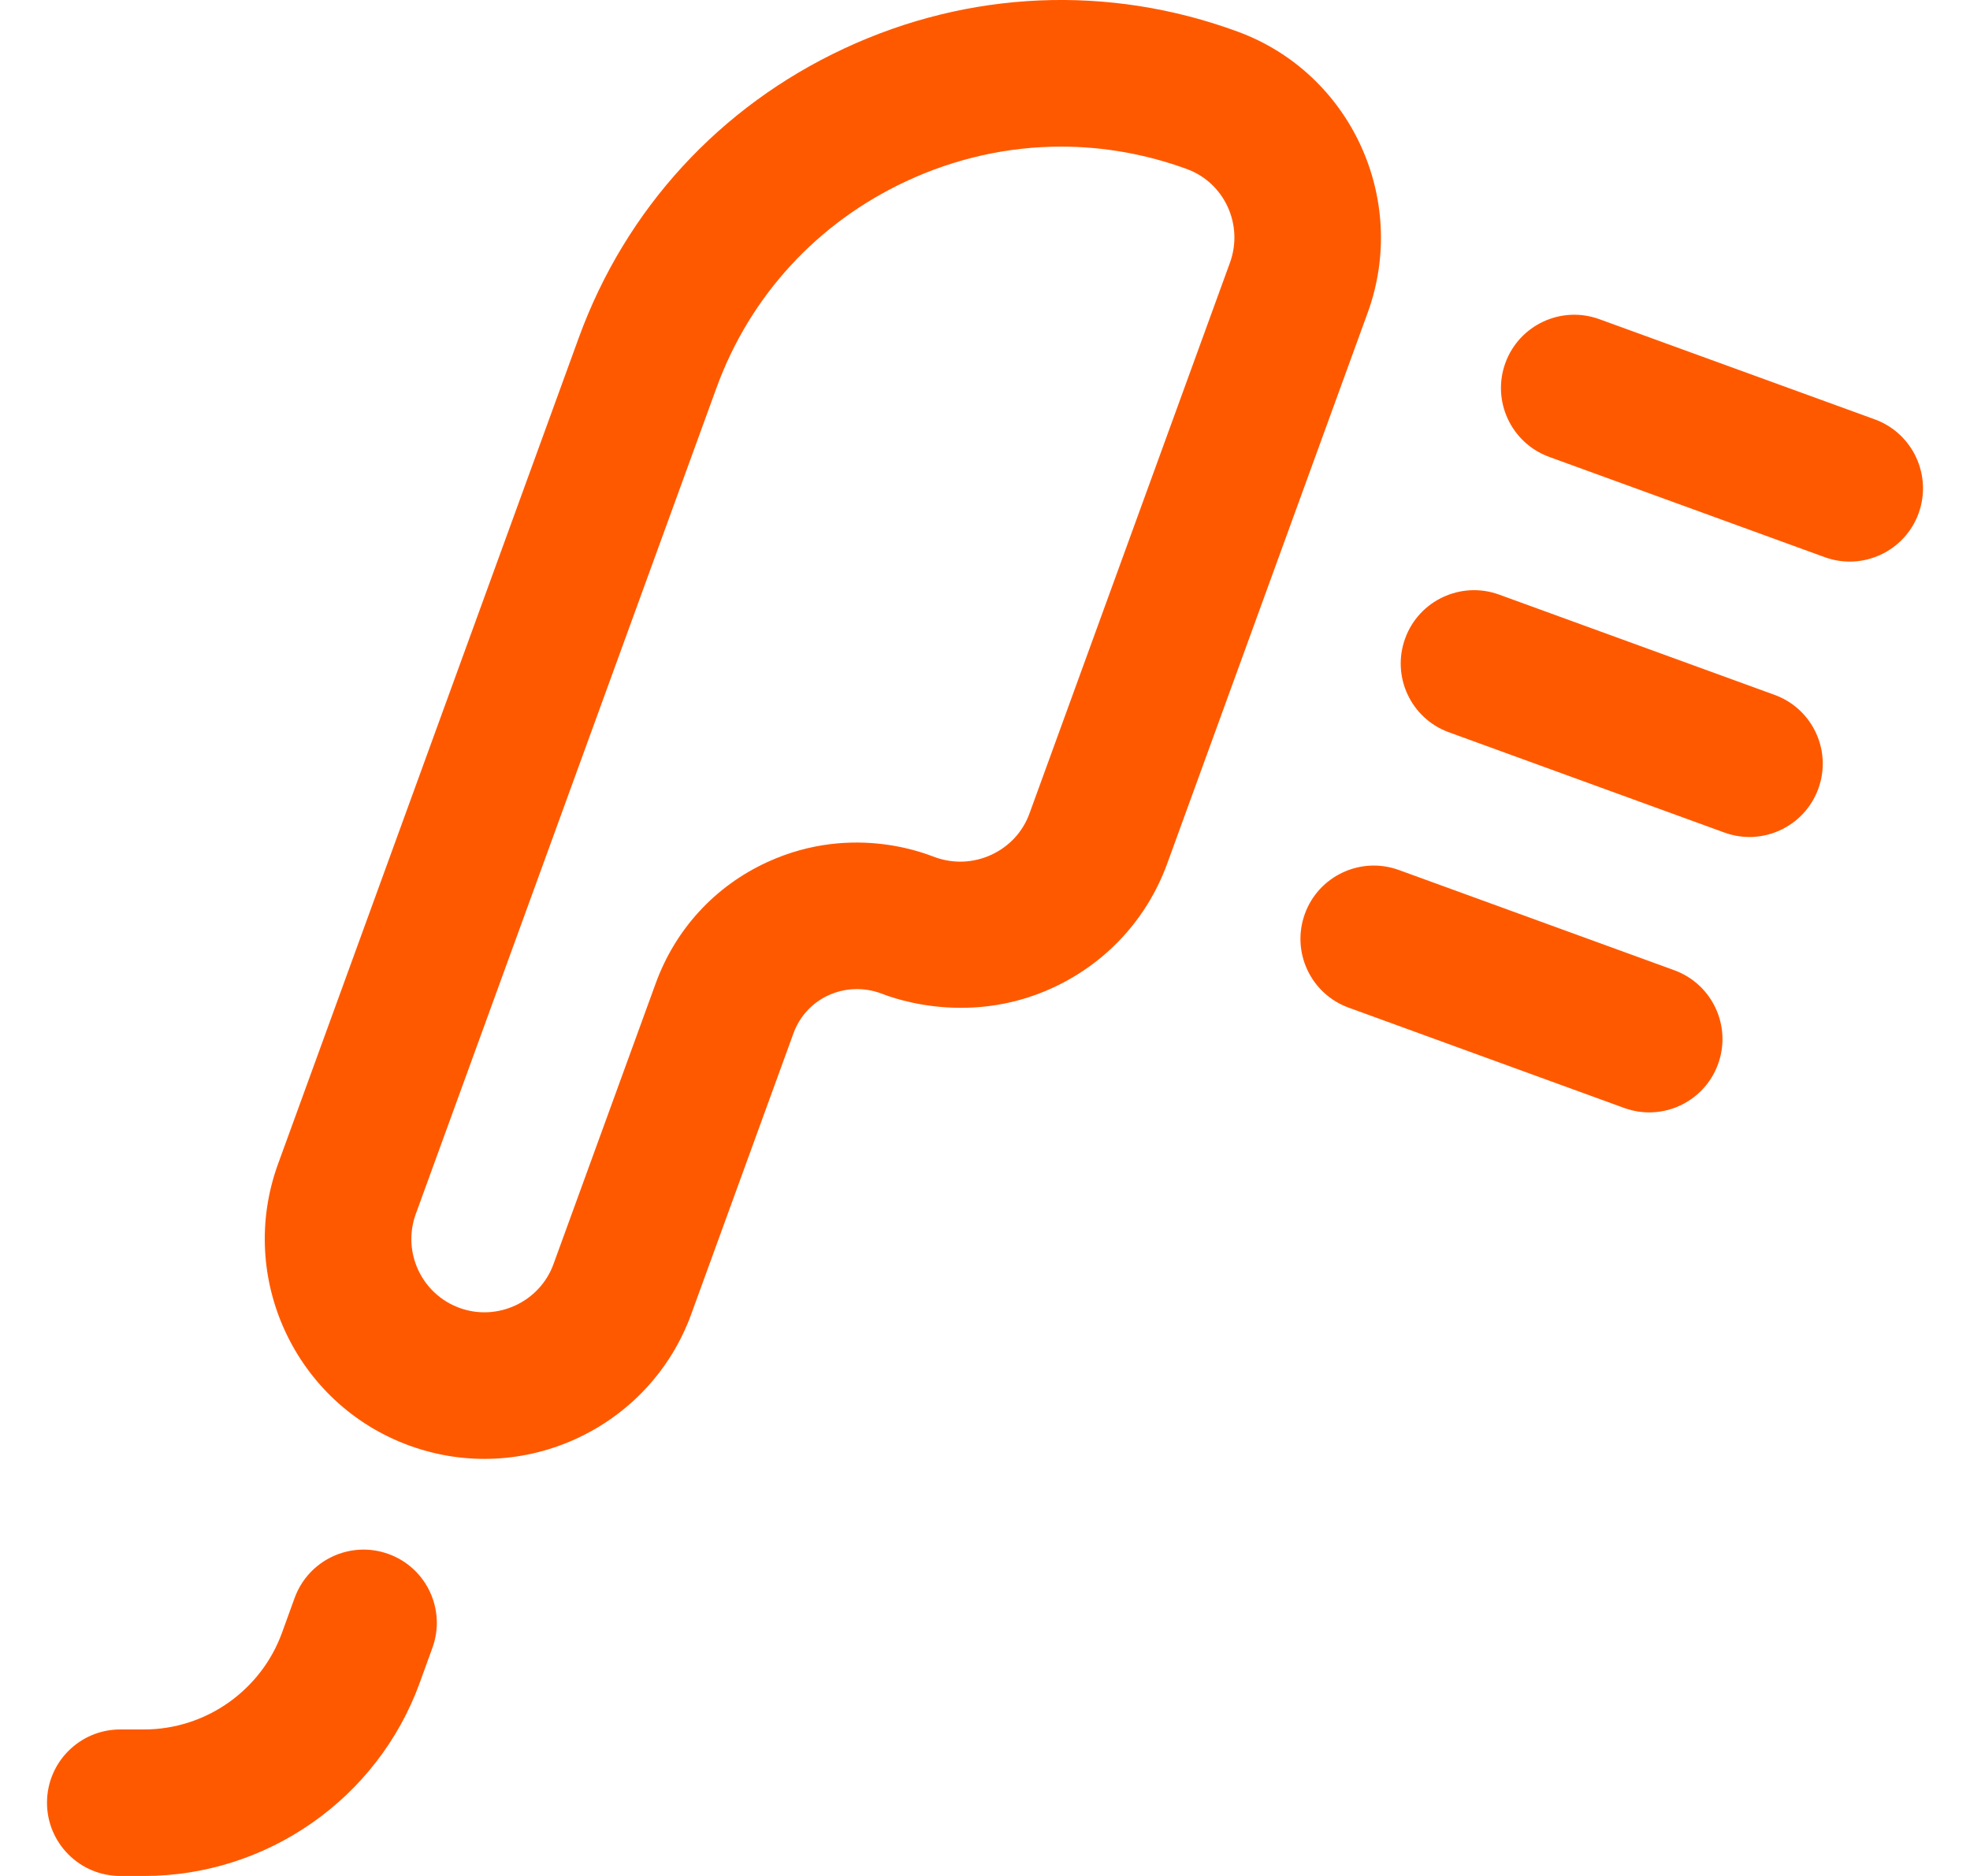 <svg width="21" height="20" viewBox="0 0 21 20" fill="none" xmlns="http://www.w3.org/2000/svg">
<g clip-path="url(#clip0_119_98)">
<path d="M4.365 15.412C3.15 14.97 2.522 13.623 2.964 12.409L6.17 3.6C6.669 2.23 7.673 1.135 8.999 0.517C10.329 -0.104 11.819 -0.168 13.193 0.337C14.398 0.779 15.02 2.124 14.579 3.335L12.442 9.208C12.228 9.794 11.798 10.263 11.229 10.528C10.273 10.973 9.41 10.595 9.395 10.592C9.209 10.523 9.007 10.53 8.829 10.612C8.656 10.692 8.524 10.836 8.458 11.017L7.368 14.012C6.926 15.225 5.578 15.854 4.365 15.412ZM11.311 1.563C10.748 1.563 10.186 1.687 9.659 1.933C8.712 2.375 7.994 3.156 7.638 4.134L4.432 12.943C4.285 13.348 4.494 13.797 4.899 13.944C5.301 14.091 5.754 13.88 5.9 13.477L6.99 10.483C7.2 9.907 7.62 9.449 8.175 9.193C9.122 8.756 9.94 9.134 9.968 9.139C10.164 9.21 10.378 9.201 10.57 9.112C10.76 9.023 10.903 8.868 10.974 8.673L13.111 2.801C13.258 2.397 13.053 1.95 12.654 1.803C12.217 1.643 11.764 1.563 11.311 1.563Z" fill="#FF5900"/>
<path d="M19.451 5.94L16.514 4.871C16.109 4.723 15.9 4.275 16.047 3.87C16.195 3.464 16.643 3.255 17.049 3.403L19.985 4.471C20.39 4.619 20.599 5.067 20.452 5.473C20.305 5.877 19.857 6.088 19.451 5.94Z" fill="#FF5900"/>
<path d="M18.382 8.876L15.445 7.807C15.04 7.66 14.831 7.211 14.979 6.806C15.126 6.401 15.575 6.192 15.98 6.339L18.916 7.408C19.322 7.555 19.531 8.004 19.383 8.409C19.236 8.813 18.788 9.024 18.382 8.876Z" fill="#FF5900"/>
<path d="M17.313 11.812L14.377 10.743C13.972 10.596 13.762 10.148 13.91 9.742C14.057 9.337 14.506 9.128 14.911 9.275L17.848 10.344C18.253 10.492 18.462 10.94 18.314 11.345C18.167 11.75 17.719 11.96 17.313 11.812Z" fill="#FF5900"/>
<path d="M1.537 20H1.282C0.851 20 0.501 19.65 0.501 19.219C0.501 18.787 0.851 18.438 1.282 18.438H1.537C2.191 18.438 2.781 18.024 3.005 17.41L3.141 17.035C3.289 16.63 3.737 16.42 4.143 16.568C4.548 16.715 4.757 17.164 4.609 17.569L4.473 17.944C4.026 19.174 2.846 20 1.537 20Z" fill="#FF5900"/>
</g>
<defs>
<clipPath id="clip0_119_98">
<rect width="20" height="20" fill="white" transform="translate(0.5)"/>
</clipPath>
</defs>
</svg>
